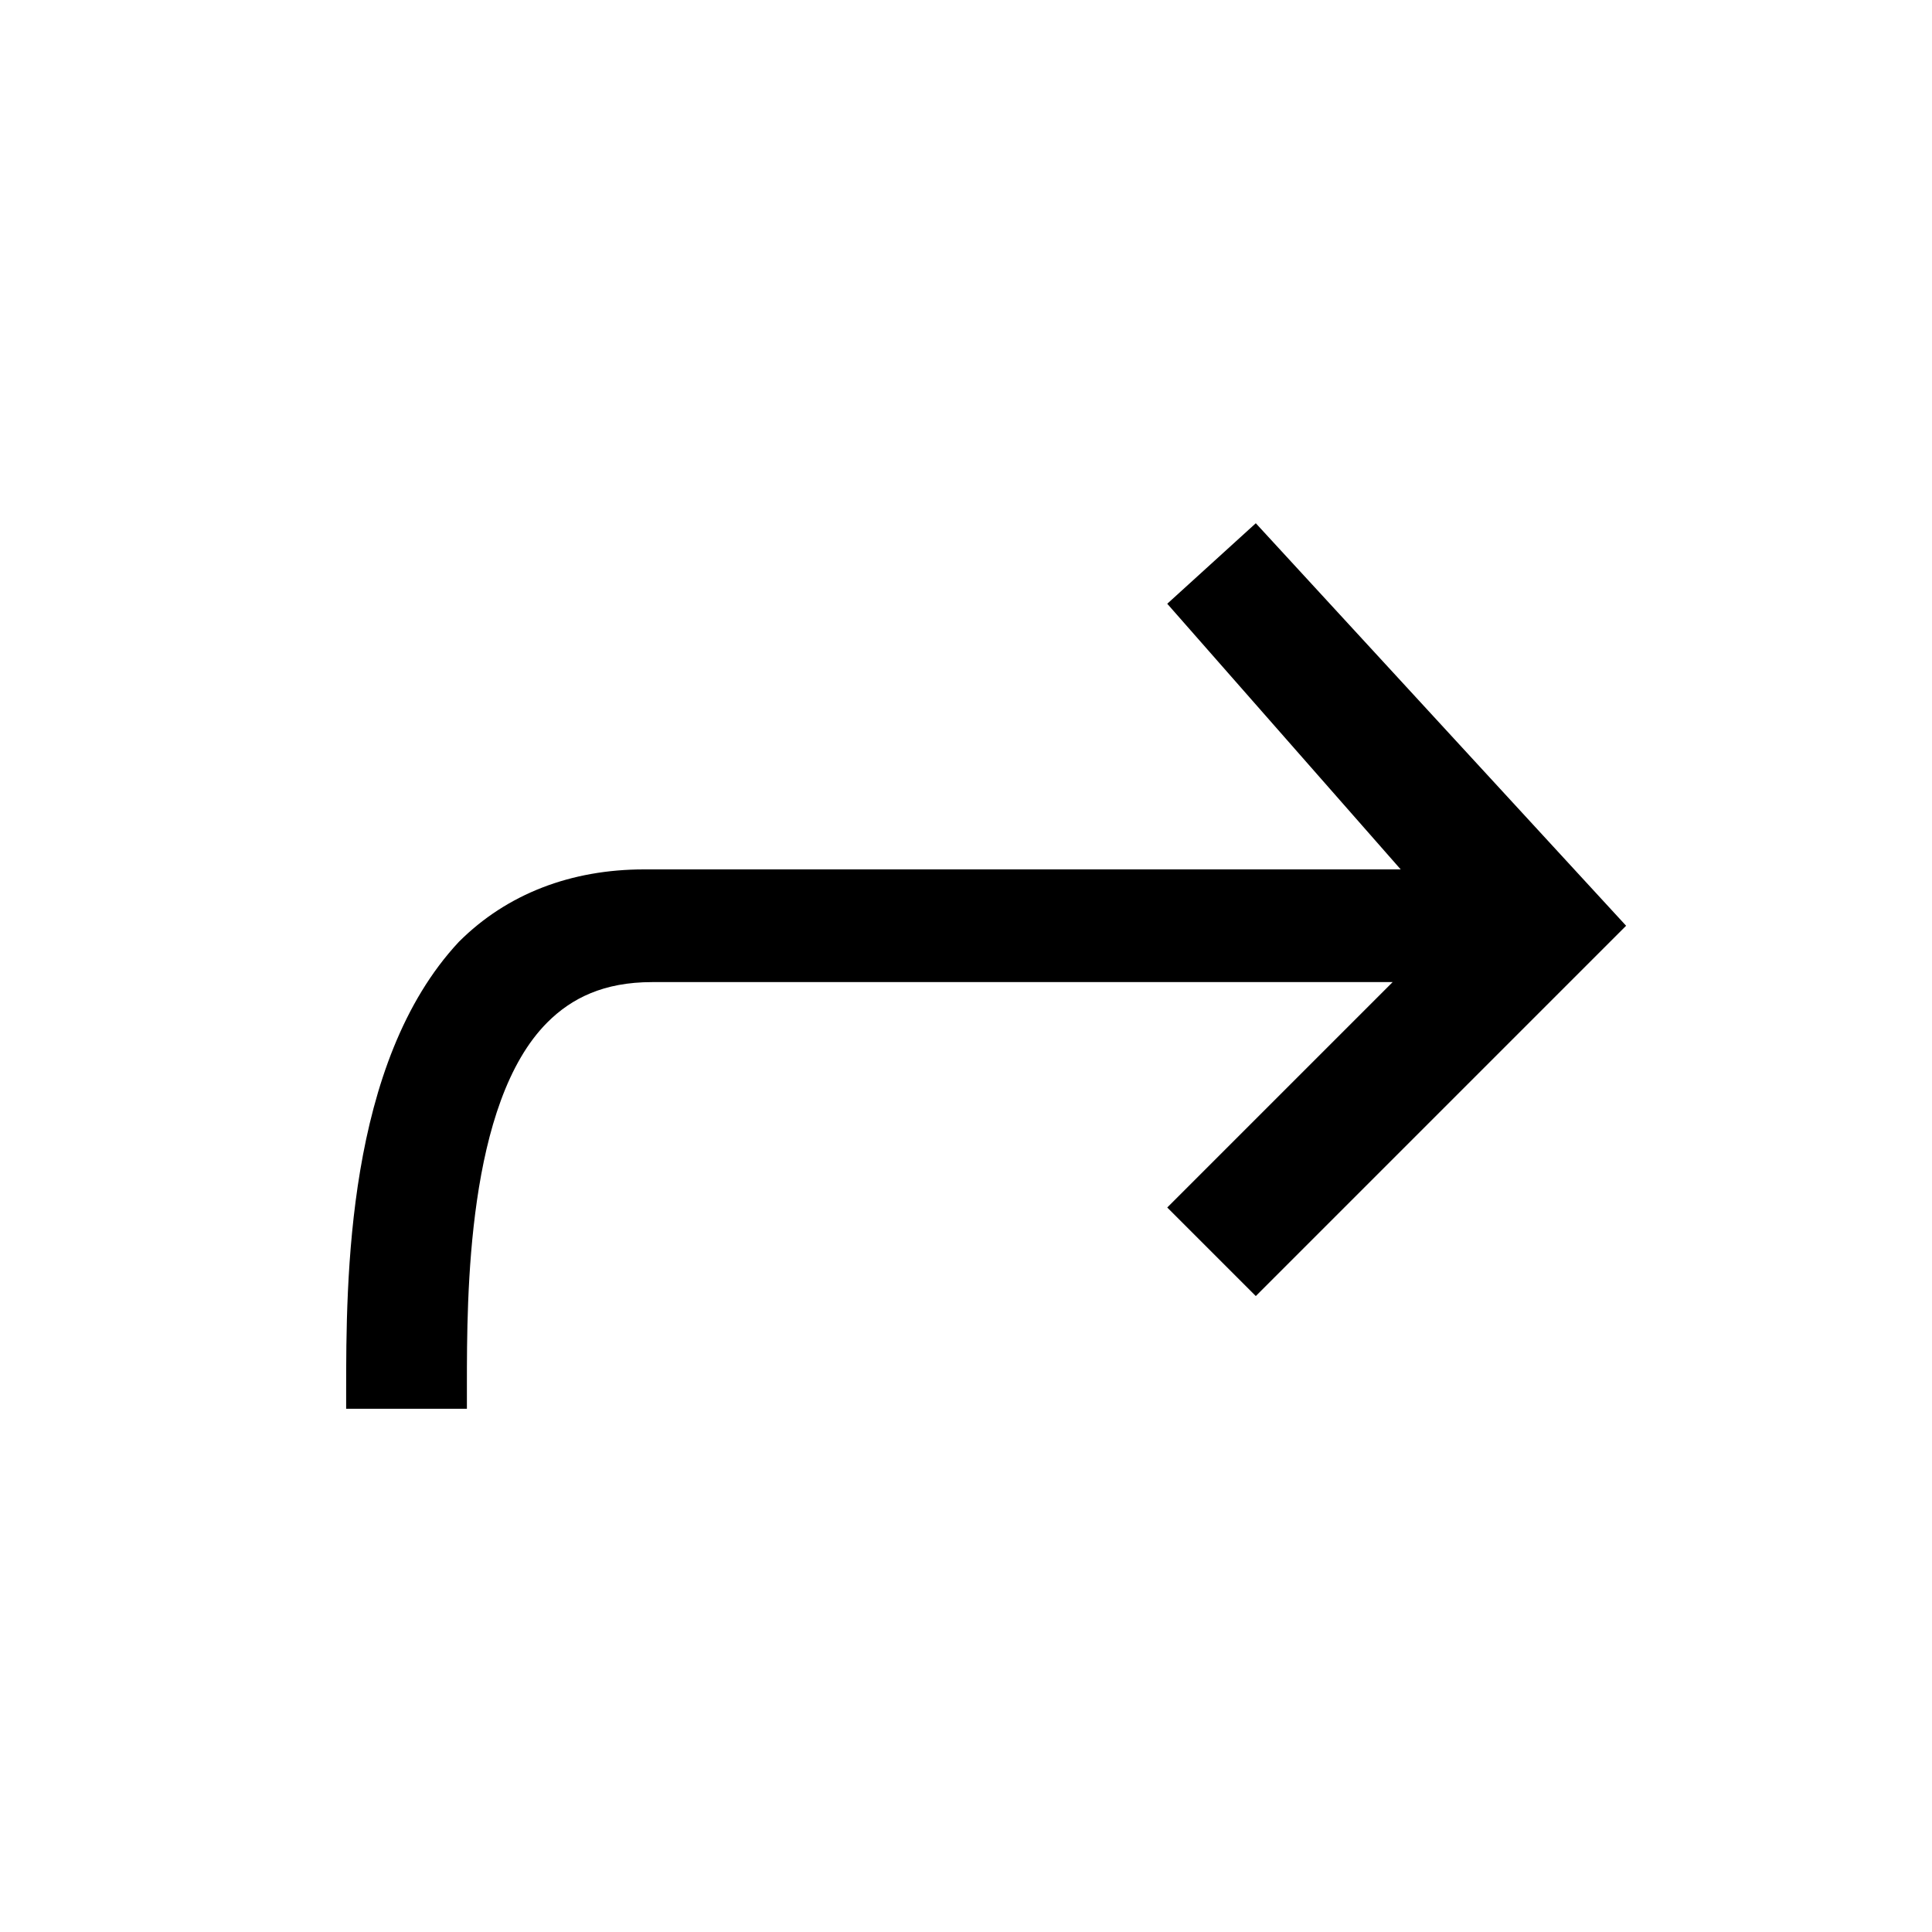 <svg xmlns="http://www.w3.org/2000/svg" viewBox="0 0 24 24" width="48" height="48" aria-hidden="true" focusable="false"><path d="M15.6 6.5l-1.1 1 2.9 3.3H8c-.9 0-1.7.3-2.3.9-1.4 1.5-1.4 4.2-1.4 5.6v.2h1.5v-.3c0-1.1 0-3.5 1-4.5.3-.3.7-.5 1.3-.5h9.2L14.5 15l1.1 1.1 4.6-4.6-4.6-5z"></path></svg>
